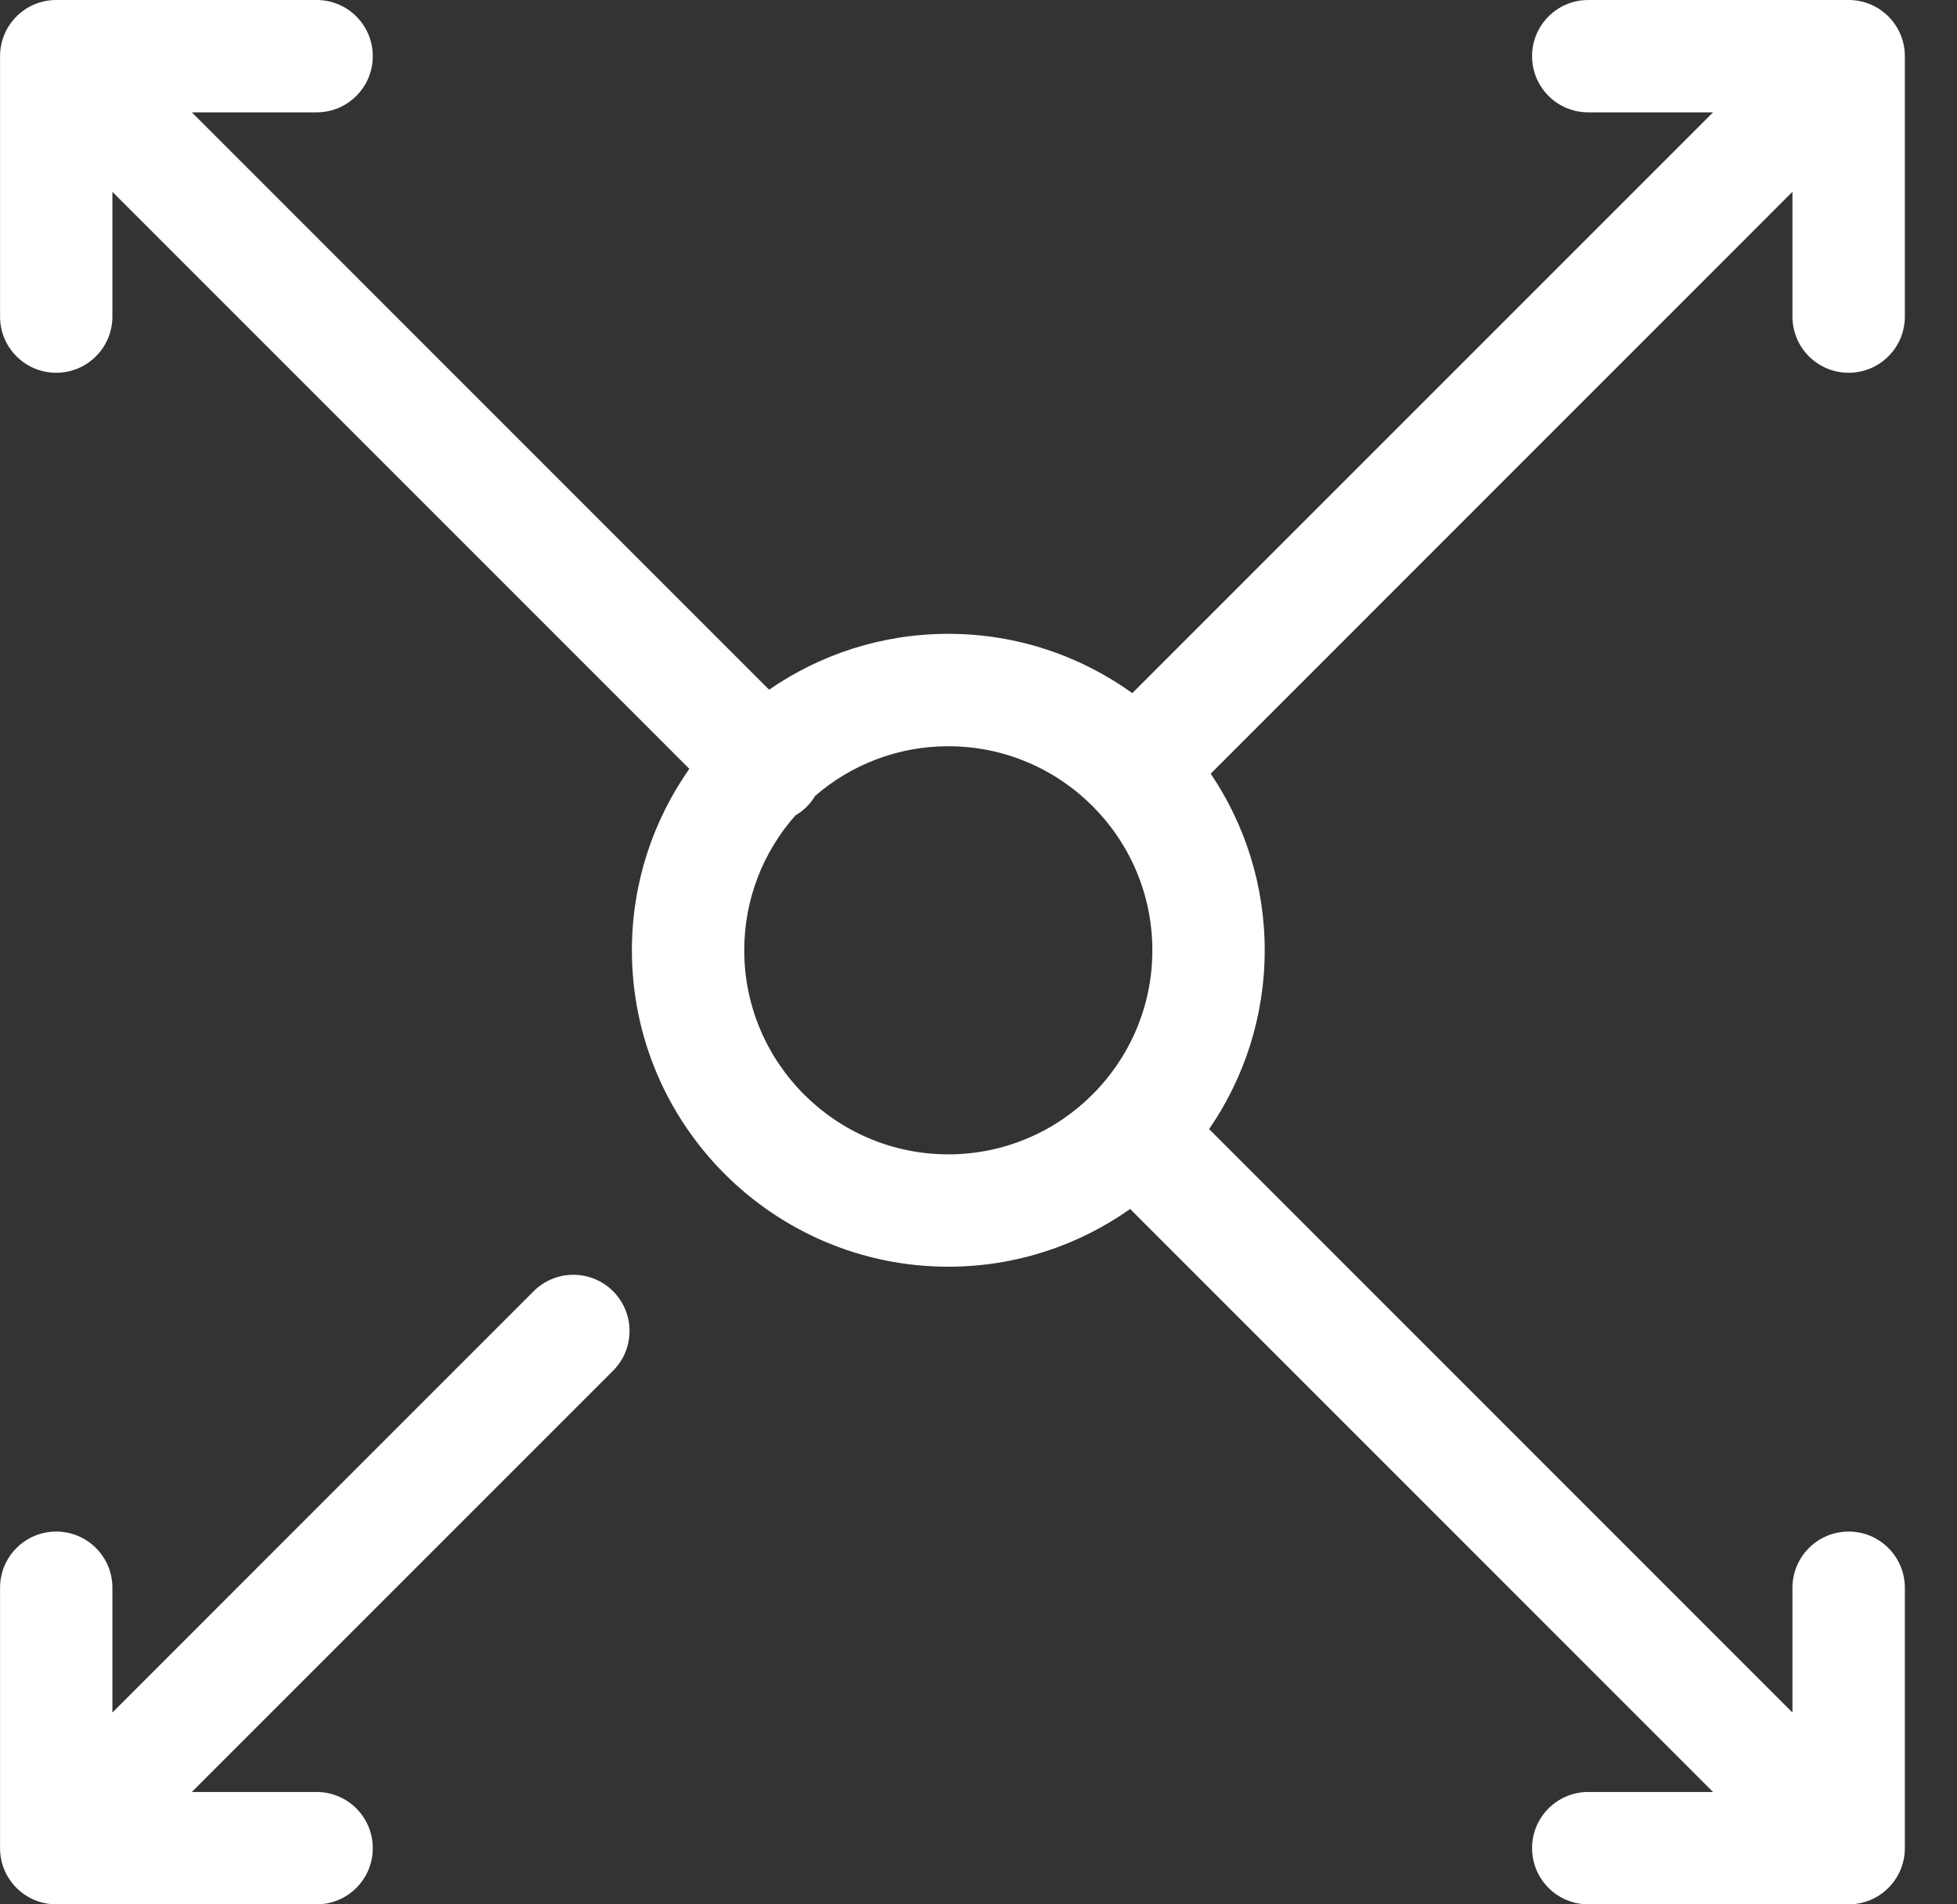 <svg width="37" height="36" viewBox="0 0 37 36" fill="none" xmlns="http://www.w3.org/2000/svg">
<rect x="0" y="0" width="37" height="36" fill="#333333" stroke="none"/>
<path d="M1.063 0H5.986C6.573 0 7.048 0.475 7.048 1.062C7.048 1.649 6.573 2.124 5.986 2.124H3.627L14.541 13.038C15.505 12.373 16.672 11.982 17.929 11.982C19.226 11.982 20.427 12.399 21.408 13.103L32.387 2.124H30.028C29.442 2.124 28.966 1.649 28.966 1.062C28.966 0.475 29.442 0 30.028 0H34.952C35.538 0 36.014 0.475 36.014 1.062V5.985C36.014 6.572 35.538 7.047 34.952 7.047C34.365 7.047 33.889 6.572 33.889 5.985V3.626L22.89 14.626C23.534 15.58 23.911 16.729 23.911 17.964C23.911 19.218 23.522 20.382 22.86 21.345L33.889 32.374V30.015C33.889 29.428 34.365 28.953 34.952 28.953C35.538 28.953 36.014 29.428 36.014 30.015V34.938C36.014 35.525 35.538 36 34.952 36H30.028C29.442 36 28.966 35.525 28.966 34.938C28.966 34.351 29.442 33.876 30.028 33.876H32.388L21.367 22.855C20.393 23.542 19.208 23.946 17.929 23.946C14.63 23.946 11.947 21.263 11.947 17.965C11.947 16.689 12.35 15.506 13.033 14.534L2.125 3.626V5.985C2.125 6.572 1.649 7.047 1.063 7.047C0.476 7.047 0.001 6.572 0.001 5.985V1.062C0.001 0.475 0.476 0 1.063 0ZM17.929 21.822C20.056 21.822 21.787 20.091 21.787 17.965C21.787 15.837 20.056 14.107 17.929 14.107C16.967 14.107 16.087 14.461 15.411 15.046C15.367 15.119 15.315 15.188 15.252 15.251C15.186 15.317 15.113 15.371 15.037 15.416C14.436 16.096 14.071 16.988 14.071 17.965C14.071 20.091 15.802 21.822 17.929 21.822Z" fill="white"/>
<path d="M1.063 28.953C1.65 28.953 2.125 29.428 2.125 30.015V32.374L10.089 24.41C10.504 23.995 11.177 23.995 11.591 24.41C12.006 24.825 12.006 25.497 11.591 25.912L3.627 33.876H5.986C6.573 33.876 7.048 34.351 7.048 34.938C7.048 35.525 6.573 36 5.986 36H1.063C0.476 36 0.001 35.525 0.001 34.938V30.015C0.001 29.428 0.476 28.953 1.063 28.953Z" fill="white"/>
</svg>
